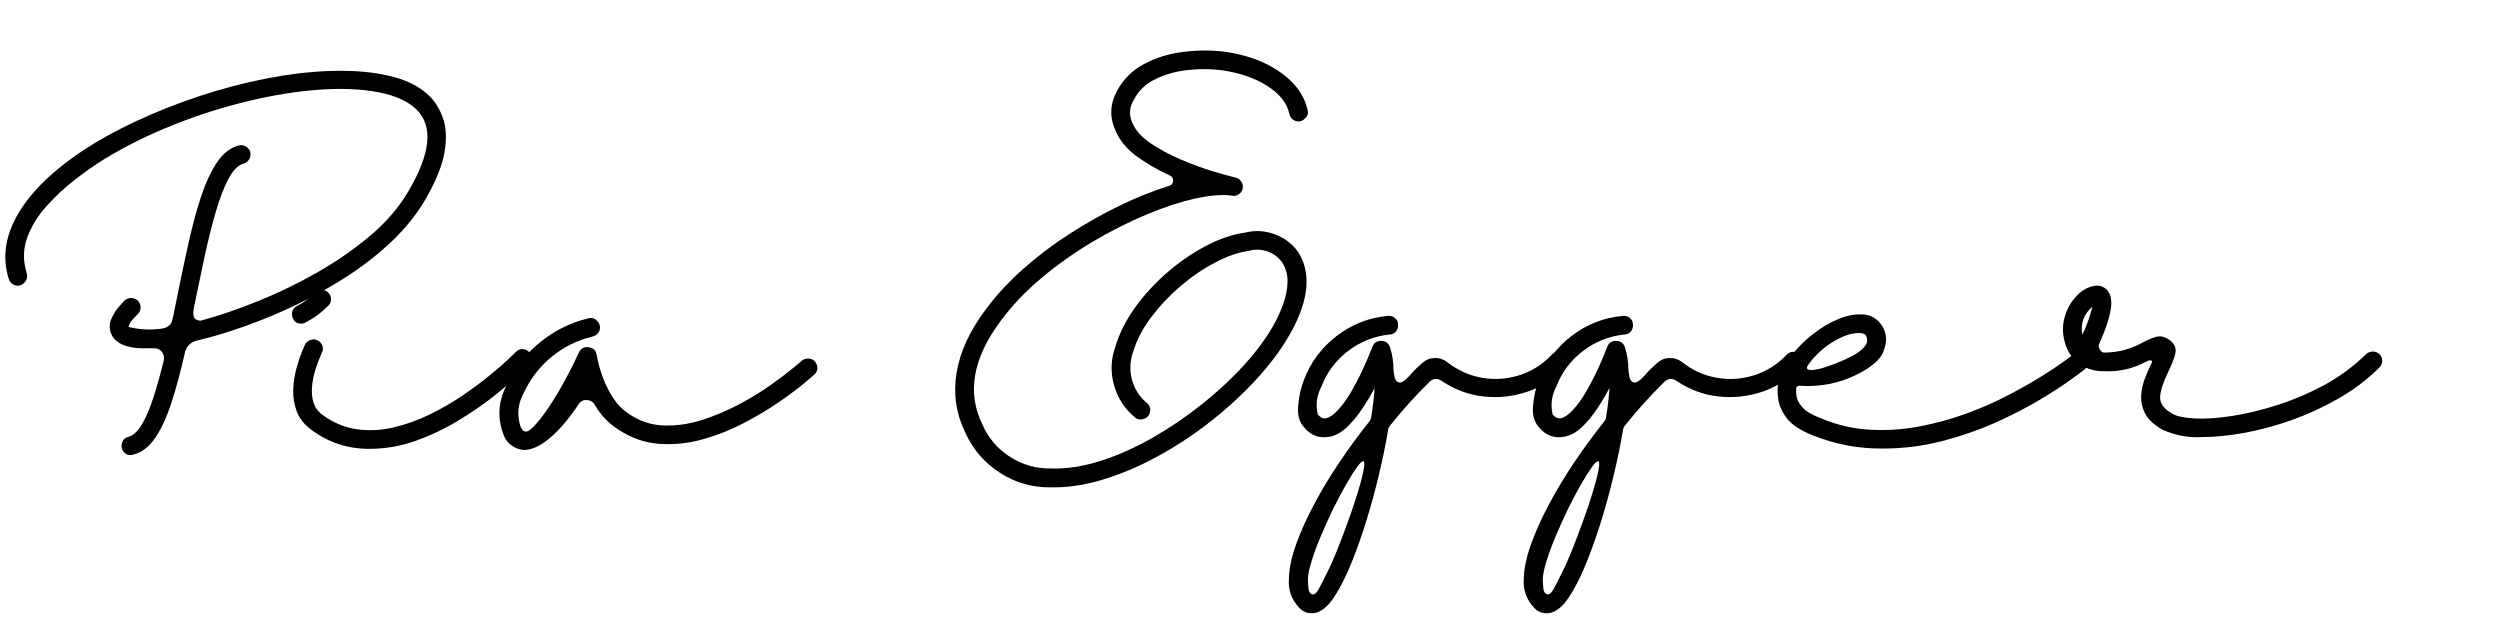 <svg xmlns="http://www.w3.org/2000/svg" xmlns:xlink="http://www.w3.org/1999/xlink" width="400" zoomAndPan="magnify" viewBox="0 0 300 75" height="100" preserveAspectRatio="xMidYMid meet" version="1.0"><defs><g/></defs><g fill="#000000" fill-opacity="1"><g transform="translate(-1.488, 53.779)"><g><path d="M 53.047 -42.219 C 53.703 -41.594 54.227 -40.738 54.625 -39.656 C 55.031 -38.57 55.102 -37.219 54.844 -35.594 C 54.582 -33.969 53.801 -32.031 52.5 -29.781 C 51.469 -28.039 50.16 -26.41 48.578 -24.891 C 46.992 -23.379 45.234 -21.988 43.297 -20.719 C 41.359 -19.457 39.336 -18.316 37.234 -17.297 C 35.141 -16.285 33.055 -15.41 30.984 -14.672 C 28.922 -13.93 26.977 -13.348 25.156 -12.922 C 24.332 -12.723 23.832 -12.207 23.656 -11.375 C 23.176 -9.238 22.656 -7.301 22.094 -5.562 C 21.539 -3.82 20.891 -2.395 20.141 -1.281 C 19.398 -0.164 18.52 0.516 17.5 0.766 C 17.07 0.91 16.703 0.828 16.391 0.516 C 16.098 0.203 16.008 -0.164 16.125 -0.594 C 16.238 -1.02 16.508 -1.281 16.938 -1.375 C 17.508 -1.539 18.047 -2.051 18.547 -2.906 C 19.047 -3.758 19.508 -4.859 19.938 -6.203 C 20.363 -7.547 20.766 -8.988 21.141 -10.531 C 21.223 -10.895 21.148 -11.234 20.922 -11.547 C 20.691 -11.836 20.391 -11.984 20.016 -11.984 L 18.859 -11.984 C 18.523 -11.984 18.195 -11.992 17.875 -12.016 C 16.195 -12.191 15.172 -12.789 14.797 -13.812 C 14.598 -14.352 14.602 -14.891 14.812 -15.422 C 15.031 -15.953 15.301 -16.414 15.625 -16.812 C 15.957 -17.207 16.223 -17.508 16.422 -17.719 C 16.648 -17.914 16.914 -18.016 17.219 -18.016 C 17.52 -18.016 17.785 -17.914 18.016 -17.719 C 18.242 -17.488 18.359 -17.211 18.359 -16.891 C 18.359 -16.578 18.242 -16.305 18.016 -16.078 C 17.492 -15.566 17.176 -15.191 17.062 -14.953 C 16.957 -14.711 16.906 -14.578 16.906 -14.547 C 18.008 -14.266 19.148 -14.176 20.328 -14.281 C 20.953 -14.312 21.391 -14.422 21.641 -14.609 C 21.898 -14.797 22.055 -14.992 22.109 -15.203 C 22.172 -15.422 22.219 -15.586 22.25 -15.703 C 22.332 -16.098 22.41 -16.488 22.484 -16.875 C 22.555 -17.258 22.633 -17.641 22.719 -18.016 C 23.176 -20.316 23.641 -22.516 24.109 -24.609 C 24.578 -26.711 25.086 -28.598 25.641 -30.266 C 26.203 -31.93 26.844 -33.289 27.562 -34.344 C 28.289 -35.406 29.156 -36.066 30.156 -36.328 C 30.469 -36.41 30.754 -36.363 31.016 -36.188 C 31.273 -36.02 31.445 -35.797 31.531 -35.516 C 31.582 -35.191 31.531 -34.898 31.375 -34.641 C 31.219 -34.391 31 -34.223 30.719 -34.141 C 30.062 -33.973 29.453 -33.359 28.891 -32.297 C 28.336 -31.242 27.828 -29.906 27.359 -28.281 C 26.891 -26.656 26.453 -24.906 26.047 -23.031 C 25.648 -21.164 25.27 -19.348 24.906 -17.578 C 24.812 -17.18 24.738 -16.797 24.688 -16.422 C 24.656 -15.91 24.754 -15.586 24.984 -15.453 C 25.211 -15.328 25.426 -15.281 25.625 -15.312 C 27.738 -15.883 30 -16.656 32.406 -17.625 C 34.812 -18.594 37.18 -19.738 39.516 -21.062 C 41.859 -22.395 44 -23.879 45.938 -25.516 C 47.883 -27.16 49.414 -28.953 50.531 -30.891 C 53.176 -35.391 53.488 -38.641 51.469 -40.641 C 50.438 -41.641 48.898 -42.332 46.859 -42.719 C 44.828 -43.102 42.477 -43.203 39.812 -43.016 C 37.145 -42.828 34.312 -42.375 31.312 -41.656 C 28.32 -40.945 25.332 -40 22.344 -38.812 C 19.363 -37.633 16.566 -36.25 13.953 -34.656 C 12.891 -34 11.738 -33.191 10.5 -32.234 C 9.258 -31.273 8.109 -30.203 7.047 -29.016 C 5.992 -27.836 5.223 -26.57 4.734 -25.219 C 4.254 -23.863 4.242 -22.445 4.703 -20.969 C 4.785 -20.676 4.754 -20.395 4.609 -20.125 C 4.473 -19.852 4.25 -19.66 3.938 -19.547 C 3.656 -19.461 3.375 -19.488 3.094 -19.625 C 2.82 -19.77 2.633 -20.004 2.531 -20.328 C 1.695 -23.035 2.164 -25.785 3.938 -28.578 C 5.707 -31.367 8.66 -34.035 12.797 -36.578 C 14.93 -37.859 17.254 -39.035 19.766 -40.109 C 22.273 -41.18 24.848 -42.109 27.484 -42.891 C 30.117 -43.672 32.727 -44.27 35.312 -44.688 C 37.895 -45.102 40.332 -45.301 42.625 -45.281 C 44.926 -45.27 46.973 -45.02 48.766 -44.531 C 50.566 -44.051 51.992 -43.281 53.047 -42.219 Z M 53.047 -42.219 "/></g></g></g><g fill="#000000" fill-opacity="1"><g transform="translate(35.767, 53.779)"><g><path d="M 27.719 -11.547 C 27.945 -11.348 28.062 -11.094 28.062 -10.781 C 28.062 -10.469 27.961 -10.195 27.766 -9.969 C 27.648 -9.883 27.211 -9.484 26.453 -8.766 C 25.703 -8.055 24.707 -7.207 23.469 -6.219 C 22.227 -5.238 20.805 -4.266 19.203 -3.297 C 17.609 -2.328 15.906 -1.52 14.094 -0.875 C 12.281 -0.238 10.461 0.078 8.641 0.078 C 6.016 0.109 3.66 -0.656 1.578 -2.219 C 0.723 -2.852 0.141 -3.598 -0.172 -4.453 C -0.484 -5.305 -0.617 -6.188 -0.578 -7.094 C -0.535 -8.008 -0.398 -8.863 -0.172 -9.656 C 0.055 -10.457 0.273 -11.113 0.484 -11.625 C 0.703 -12.145 0.828 -12.43 0.859 -12.484 C 1.023 -12.742 1.25 -12.914 1.531 -13 C 1.82 -13.094 2.098 -13.066 2.359 -12.922 C 2.641 -12.773 2.828 -12.555 2.922 -12.266 C 3.023 -11.984 3.004 -11.719 2.859 -11.469 C 2.859 -11.438 2.773 -11.234 2.609 -10.859 C 2.441 -10.492 2.266 -10.008 2.078 -9.406 C 1.891 -8.812 1.758 -8.176 1.688 -7.5 C 1.613 -6.832 1.66 -6.188 1.828 -5.562 C 2.004 -4.938 2.363 -4.422 2.906 -4.016 C 4.219 -3.047 5.609 -2.461 7.078 -2.266 C 8.547 -2.066 10.02 -2.145 11.5 -2.5 C 12.988 -2.852 14.445 -3.379 15.875 -4.078 C 17.301 -4.785 18.625 -5.555 19.844 -6.391 C 21.07 -7.234 22.156 -8.039 23.094 -8.812 C 24.039 -9.582 24.773 -10.223 25.297 -10.734 C 25.828 -11.254 26.109 -11.523 26.141 -11.547 C 26.367 -11.773 26.629 -11.891 26.922 -11.891 C 27.223 -11.891 27.488 -11.773 27.719 -11.547 Z M 0.391 -14.938 C -0.18 -14.938 -0.539 -15.219 -0.688 -15.781 C -0.82 -16.352 -0.633 -16.781 -0.125 -17.062 C 0.664 -17.469 1.379 -18 2.016 -18.656 C 2.242 -18.883 2.504 -19 2.797 -19 C 3.098 -19 3.363 -18.898 3.594 -18.703 C 3.82 -18.473 3.941 -18.207 3.953 -17.906 C 3.973 -17.602 3.867 -17.336 3.641 -17.109 C 2.836 -16.285 1.938 -15.617 0.938 -15.109 C 0.77 -14.992 0.586 -14.938 0.391 -14.938 Z M 0.391 -14.938 "/></g></g></g><g fill="#000000" fill-opacity="1"><g transform="translate(62.03, 53.779)"><g><path d="M 35.766 -10.391 C 35.961 -10.16 36.062 -9.891 36.062 -9.578 C 36.031 -9.266 35.898 -9.008 35.672 -8.812 C 35.586 -8.727 35.164 -8.367 34.406 -7.734 C 33.656 -7.109 32.66 -6.367 31.422 -5.516 C 30.18 -4.66 28.785 -3.828 27.234 -3.016 C 25.68 -2.203 24.039 -1.551 22.312 -1.062 C 20.582 -0.582 18.852 -0.398 17.125 -0.516 C 15.406 -0.629 13.758 -1.195 12.188 -2.219 C 10.988 -2.988 10.035 -3.988 9.328 -5.219 C 9.129 -5.562 8.816 -5.75 8.391 -5.781 C 7.984 -5.801 7.664 -5.645 7.438 -5.312 C 6.812 -4.363 6.129 -3.469 5.391 -2.625 C 4.648 -1.789 3.895 -1.113 3.125 -0.594 C 2.352 -0.082 1.609 0.188 0.891 0.219 L 0.859 0.219 C 0.336 0.188 -0.141 0.02 -0.578 -0.281 C -1.016 -0.582 -1.336 -0.973 -1.547 -1.453 C -2.398 -3.586 -2.27 -5.672 -1.156 -7.703 C -0.219 -9.672 1.098 -11.344 2.797 -12.719 C 4.492 -14.102 6.414 -15.055 8.562 -15.578 C 8.988 -15.691 9.344 -15.586 9.625 -15.266 C 9.938 -14.953 10.035 -14.582 9.922 -14.156 C 9.785 -13.758 9.5 -13.504 9.062 -13.391 C 7.27 -12.961 5.66 -12.172 4.234 -11.016 C 2.805 -9.859 1.691 -8.441 0.891 -6.766 C 0.098 -5.391 -0.039 -3.961 0.469 -2.484 C 0.645 -2.191 0.773 -2.047 0.859 -2.047 C 1.109 -1.879 1.488 -2.055 2 -2.578 C 2.52 -3.109 3.109 -3.859 3.766 -4.828 C 4.422 -5.797 5.066 -6.863 5.703 -8.031 C 6.348 -9.207 6.926 -10.352 7.438 -11.469 C 7.664 -11.977 8.066 -12.191 8.641 -12.109 C 9.18 -12.023 9.492 -11.711 9.578 -11.172 C 9.578 -11.141 9.633 -10.859 9.75 -10.328 C 9.863 -9.805 10.062 -9.16 10.344 -8.391 C 10.633 -7.617 11.031 -6.836 11.531 -6.047 C 12.031 -5.266 12.664 -4.617 13.438 -4.109 C 14.75 -3.223 16.164 -2.758 17.688 -2.719 C 19.219 -2.676 20.75 -2.906 22.281 -3.406 C 23.82 -3.906 25.297 -4.531 26.703 -5.281 C 28.117 -6.039 29.383 -6.816 30.5 -7.609 C 31.613 -8.41 32.5 -9.082 33.156 -9.625 C 33.812 -10.164 34.156 -10.453 34.188 -10.484 C 34.414 -10.68 34.688 -10.77 35 -10.75 C 35.312 -10.738 35.566 -10.617 35.766 -10.391 Z M 35.766 -10.391 "/></g></g></g><g fill="#000000" fill-opacity="1"><g transform="translate(96.591, 53.779)"><g/></g></g><g fill="#000000" fill-opacity="1"><g transform="translate(112.503, 53.779)"><g><path d="M 42.391 -13.859 C 41.422 -12.117 40.145 -10.363 38.562 -8.594 C 36.977 -6.832 35.203 -5.16 33.234 -3.578 C 31.273 -1.992 29.195 -0.582 27 0.656 C 24.801 1.906 22.586 2.891 20.359 3.609 C 18.141 4.336 16.016 4.703 13.984 4.703 C 13.898 4.703 13.82 4.703 13.75 4.703 C 13.676 4.703 13.613 4.703 13.562 4.703 C 11.363 4.734 9.336 4.148 7.484 2.953 C 5.629 1.754 4.25 0.156 3.344 -1.844 C 2.227 -4.125 1.875 -6.52 2.281 -9.031 C 2.695 -11.539 3.863 -14.078 5.781 -16.641 C 7.031 -18.328 8.516 -19.938 10.234 -21.469 C 11.961 -23.008 13.828 -24.422 15.828 -25.703 C 17.828 -26.992 19.844 -28.129 21.875 -29.109 C 23.914 -30.098 25.895 -30.891 27.812 -31.484 C 28.094 -31.566 28.25 -31.77 28.281 -32.094 C 28.281 -32.406 28.133 -32.617 27.844 -32.734 C 26.477 -33.359 25.188 -34.102 23.969 -34.969 C 22.758 -35.844 21.898 -36.863 21.391 -38.031 C 20.617 -39.688 20.676 -41.312 21.562 -42.906 C 22.301 -44.281 23.375 -45.344 24.781 -46.094 C 26.195 -46.852 27.754 -47.336 29.453 -47.547 C 31.148 -47.766 32.812 -47.773 34.438 -47.578 C 37.094 -47.203 39.316 -46.383 41.109 -45.125 C 42.91 -43.875 44.008 -42.363 44.406 -40.594 C 44.52 -40.164 44.406 -39.812 44.062 -39.531 C 43.75 -39.219 43.379 -39.129 42.953 -39.266 C 42.555 -39.41 42.312 -39.695 42.219 -40.125 C 41.938 -41.406 41.062 -42.516 39.594 -43.453 C 38.125 -44.398 36.305 -45.031 34.141 -45.344 C 32.828 -45.52 31.457 -45.531 30.031 -45.375 C 28.602 -45.219 27.305 -44.852 26.141 -44.281 C 24.973 -43.707 24.117 -42.895 23.578 -41.844 C 23.004 -40.926 22.945 -39.969 23.406 -38.969 C 23.801 -38.082 24.523 -37.285 25.578 -36.578 C 26.641 -35.867 27.816 -35.234 29.109 -34.672 C 30.41 -34.117 31.66 -33.656 32.859 -33.281 C 34.055 -32.914 35.023 -32.645 35.766 -32.469 C 36.047 -32.414 36.27 -32.258 36.438 -32 C 36.613 -31.738 36.676 -31.469 36.625 -31.188 C 36.562 -30.875 36.398 -30.629 36.141 -30.453 C 35.891 -30.285 35.625 -30.234 35.344 -30.297 C 34.227 -30.461 32.781 -30.352 31 -29.969 C 29.219 -29.582 27.266 -28.945 25.141 -28.062 C 23.016 -27.176 20.863 -26.094 18.688 -24.812 C 16.52 -23.531 14.469 -22.082 12.531 -20.469 C 10.594 -18.852 8.941 -17.117 7.578 -15.266 C 4.234 -10.797 3.504 -6.648 5.391 -2.828 C 6.098 -1.203 7.203 0.086 8.703 1.047 C 10.203 2.004 11.836 2.469 13.609 2.438 C 15.461 2.5 17.426 2.203 19.5 1.547 C 21.582 0.891 23.664 -0.031 25.75 -1.219 C 27.832 -2.406 29.82 -3.754 31.719 -5.266 C 33.613 -6.773 35.312 -8.352 36.812 -10 C 38.312 -11.656 39.516 -13.301 40.422 -14.938 C 40.828 -15.676 41.188 -16.477 41.5 -17.344 C 41.812 -18.219 41.977 -19.082 42 -19.938 C 42.031 -20.789 41.805 -21.586 41.328 -22.328 C 40.867 -22.953 40.27 -23.383 39.531 -23.625 C 38.789 -23.875 38.035 -23.883 37.266 -23.656 C 36.066 -23.488 34.754 -23.031 33.328 -22.281 C 31.898 -21.539 30.516 -20.598 29.172 -19.453 C 27.836 -18.316 26.66 -17.07 25.641 -15.719 C 24.629 -14.363 23.91 -12.988 23.484 -11.594 C 23.086 -10.477 23.035 -9.359 23.328 -8.234 C 23.629 -7.109 24.223 -6.176 25.109 -5.438 C 25.453 -5.145 25.582 -4.785 25.5 -4.359 C 25.414 -3.93 25.172 -3.648 24.766 -3.516 C 24.336 -3.367 23.969 -3.438 23.656 -3.719 C 22.426 -4.75 21.598 -6.039 21.172 -7.594 C 20.742 -9.145 20.801 -10.676 21.344 -12.188 C 21.801 -13.727 22.562 -15.254 23.625 -16.766 C 24.695 -18.273 25.973 -19.68 27.453 -20.984 C 28.941 -22.285 30.504 -23.367 32.141 -24.234 C 33.785 -25.109 35.395 -25.656 36.969 -25.875 C 38.133 -26.164 39.297 -26.098 40.453 -25.672 C 41.609 -25.242 42.539 -24.547 43.25 -23.578 C 44.875 -21.066 44.586 -17.828 42.391 -13.859 Z M 42.391 -13.859 "/></g></g></g><g fill="#000000" fill-opacity="1"><g transform="translate(158.014, 53.779)"><g><path d="M 29.781 -11.25 C 30.008 -11.051 30.129 -10.797 30.141 -10.484 C 30.148 -10.172 30.039 -9.914 29.812 -9.719 C 28.531 -8.344 27.023 -7.363 25.297 -6.781 C 23.578 -6.195 21.816 -6.004 20.016 -6.203 C 18.223 -6.398 16.539 -7.023 14.969 -8.078 C 14.457 -8.422 13.973 -8.379 13.516 -7.953 C 11.836 -6.297 10.27 -4.555 8.812 -2.734 C 8.664 -2.566 8.582 -2.383 8.562 -2.188 C 8.27 -0.445 7.898 1.348 7.453 3.203 C 7.016 5.055 6.523 6.859 5.984 8.609 C 5.441 10.367 4.867 12 4.266 13.5 C 3.672 15 3.066 16.258 2.453 17.281 C 1.848 18.312 1.258 19.008 0.688 19.375 C 0.281 19.664 -0.145 19.812 -0.594 19.812 C -1.195 19.812 -1.695 19.598 -2.094 19.172 C -3.039 18.172 -3.457 16.984 -3.344 15.609 C -3.312 14.41 -3.023 13.055 -2.484 11.547 C -1.941 10.035 -1.227 8.445 -0.344 6.781 C 0.539 5.113 1.551 3.43 2.688 1.734 C 3.832 0.035 5.031 -1.598 6.281 -3.172 C 6.426 -3.367 6.516 -3.582 6.547 -3.812 C 6.742 -5.062 6.875 -6.203 6.938 -7.234 C 6.5 -6.379 5.992 -5.531 5.422 -4.688 C 4.859 -3.844 4.25 -3.113 3.594 -2.5 C 2.938 -1.883 2.254 -1.508 1.547 -1.375 C 0.285 -1.145 -0.742 -1.531 -1.547 -2.531 C -2.109 -3.156 -2.336 -4.016 -2.234 -5.109 C -2.141 -6.211 -1.91 -7.234 -1.547 -8.172 C -0.742 -10.305 0.566 -12.07 2.391 -13.469 C 4.223 -14.875 6.281 -15.676 8.562 -15.875 C 8.875 -15.906 9.148 -15.816 9.391 -15.609 C 9.629 -15.41 9.75 -15.156 9.75 -14.844 C 9.781 -14.531 9.695 -14.25 9.5 -14 C 9.301 -13.758 9.047 -13.641 8.734 -13.641 C 6.879 -13.441 5.219 -12.781 3.75 -11.656 C 2.281 -10.531 1.219 -9.113 0.562 -7.406 C -0.008 -6.32 -0.156 -5.191 0.125 -4.016 C 0.383 -3.766 0.594 -3.625 0.75 -3.594 C 0.906 -3.562 1.023 -3.562 1.109 -3.594 C 1.535 -3.676 2.016 -4.004 2.547 -4.578 C 3.078 -5.148 3.598 -5.867 4.109 -6.734 C 4.617 -7.609 5.094 -8.52 5.531 -9.469 C 5.977 -10.426 6.359 -11.32 6.672 -12.156 C 6.848 -12.633 7.191 -12.875 7.703 -12.875 C 8.211 -12.875 8.566 -12.645 8.766 -12.188 C 9.055 -11.301 9.203 -10.391 9.203 -9.453 C 9.223 -9.141 9.273 -8.805 9.359 -8.453 C 9.453 -8.098 9.641 -7.906 9.922 -7.875 C 10.211 -7.844 10.629 -8.129 11.172 -8.734 C 11.398 -9.016 11.641 -9.273 11.891 -9.516 C 12.148 -9.754 12.406 -9.988 12.656 -10.219 C 13.062 -10.594 13.539 -10.789 14.094 -10.812 C 14.656 -10.844 15.16 -10.691 15.609 -10.359 C 16.867 -9.359 18.258 -8.723 19.781 -8.453 C 21.312 -8.18 22.816 -8.281 24.297 -8.75 C 25.785 -9.219 27.082 -10.035 28.188 -11.203 C 28.395 -11.43 28.656 -11.551 28.969 -11.562 C 29.281 -11.582 29.551 -11.477 29.781 -11.25 Z M 1.281 14.844 C 1.625 14.188 2.008 13.32 2.438 12.25 C 2.863 11.188 3.297 10.047 3.734 8.828 C 4.18 7.617 4.566 6.477 4.891 5.406 C 5.223 4.344 5.457 3.453 5.594 2.734 C 5.738 2.023 5.742 1.641 5.609 1.578 C 5.461 1.523 5.203 1.754 4.828 2.266 C 4.461 2.773 4.031 3.461 3.531 4.328 C 3.031 5.203 2.516 6.176 1.984 7.25 C 1.461 8.32 0.973 9.398 0.516 10.484 C 0.055 11.566 -0.312 12.562 -0.594 13.469 C -0.883 14.383 -1.039 15.113 -1.062 15.656 C -1.062 16.082 -1.039 16.477 -1 16.844 C -0.957 17.219 -0.812 17.453 -0.562 17.547 C -0.301 17.598 -0.051 17.41 0.188 16.984 C 0.438 16.555 0.801 15.844 1.281 14.844 Z M 1.281 14.844 "/></g></g></g><g fill="#000000" fill-opacity="1"><g transform="translate(186.201, 53.779)"><g><path d="M 29.781 -11.25 C 30.008 -11.051 30.129 -10.797 30.141 -10.484 C 30.148 -10.172 30.039 -9.914 29.812 -9.719 C 28.531 -8.344 27.023 -7.363 25.297 -6.781 C 23.578 -6.195 21.816 -6.004 20.016 -6.203 C 18.223 -6.398 16.539 -7.023 14.969 -8.078 C 14.457 -8.422 13.973 -8.379 13.516 -7.953 C 11.836 -6.297 10.27 -4.555 8.812 -2.734 C 8.664 -2.566 8.582 -2.383 8.562 -2.188 C 8.27 -0.445 7.898 1.348 7.453 3.203 C 7.016 5.055 6.523 6.859 5.984 8.609 C 5.441 10.367 4.867 12 4.266 13.5 C 3.672 15 3.066 16.258 2.453 17.281 C 1.848 18.312 1.258 19.008 0.688 19.375 C 0.281 19.664 -0.145 19.812 -0.594 19.812 C -1.195 19.812 -1.695 19.598 -2.094 19.172 C -3.039 18.172 -3.457 16.984 -3.344 15.609 C -3.312 14.41 -3.023 13.055 -2.484 11.547 C -1.941 10.035 -1.227 8.445 -0.344 6.781 C 0.539 5.113 1.551 3.43 2.688 1.734 C 3.832 0.035 5.031 -1.598 6.281 -3.172 C 6.426 -3.367 6.516 -3.582 6.547 -3.812 C 6.742 -5.062 6.875 -6.203 6.938 -7.234 C 6.5 -6.379 5.992 -5.531 5.422 -4.688 C 4.859 -3.844 4.25 -3.113 3.594 -2.5 C 2.938 -1.883 2.254 -1.508 1.547 -1.375 C 0.285 -1.145 -0.742 -1.531 -1.547 -2.531 C -2.109 -3.156 -2.336 -4.016 -2.234 -5.109 C -2.141 -6.211 -1.91 -7.234 -1.547 -8.172 C -0.742 -10.305 0.566 -12.07 2.391 -13.469 C 4.223 -14.875 6.281 -15.676 8.562 -15.875 C 8.875 -15.906 9.148 -15.816 9.391 -15.609 C 9.629 -15.41 9.75 -15.156 9.75 -14.844 C 9.781 -14.531 9.695 -14.25 9.5 -14 C 9.301 -13.758 9.047 -13.641 8.734 -13.641 C 6.879 -13.441 5.219 -12.781 3.75 -11.656 C 2.281 -10.531 1.219 -9.113 0.562 -7.406 C -0.008 -6.32 -0.156 -5.191 0.125 -4.016 C 0.383 -3.766 0.594 -3.625 0.75 -3.594 C 0.906 -3.562 1.023 -3.562 1.109 -3.594 C 1.535 -3.676 2.016 -4.004 2.547 -4.578 C 3.078 -5.148 3.598 -5.867 4.109 -6.734 C 4.617 -7.609 5.094 -8.52 5.531 -9.469 C 5.977 -10.426 6.359 -11.32 6.672 -12.156 C 6.848 -12.633 7.191 -12.875 7.703 -12.875 C 8.211 -12.875 8.566 -12.645 8.766 -12.188 C 9.055 -11.301 9.203 -10.391 9.203 -9.453 C 9.223 -9.141 9.273 -8.805 9.359 -8.453 C 9.453 -8.098 9.641 -7.906 9.922 -7.875 C 10.211 -7.844 10.629 -8.129 11.172 -8.734 C 11.398 -9.016 11.641 -9.273 11.891 -9.516 C 12.148 -9.754 12.406 -9.988 12.656 -10.219 C 13.062 -10.594 13.539 -10.789 14.094 -10.812 C 14.656 -10.844 15.16 -10.691 15.609 -10.359 C 16.867 -9.359 18.258 -8.723 19.781 -8.453 C 21.312 -8.18 22.816 -8.281 24.297 -8.75 C 25.785 -9.219 27.082 -10.035 28.188 -11.203 C 28.395 -11.43 28.656 -11.551 28.969 -11.562 C 29.281 -11.582 29.551 -11.477 29.781 -11.25 Z M 1.281 14.844 C 1.625 14.188 2.008 13.32 2.438 12.25 C 2.863 11.188 3.297 10.047 3.734 8.828 C 4.18 7.617 4.566 6.477 4.891 5.406 C 5.223 4.344 5.457 3.453 5.594 2.734 C 5.738 2.023 5.742 1.641 5.609 1.578 C 5.461 1.523 5.203 1.754 4.828 2.266 C 4.461 2.773 4.031 3.461 3.531 4.328 C 3.031 5.203 2.516 6.176 1.984 7.25 C 1.461 8.32 0.973 9.398 0.516 10.484 C 0.055 11.566 -0.312 12.562 -0.594 13.469 C -0.883 14.383 -1.039 15.113 -1.062 15.656 C -1.062 16.082 -1.039 16.477 -1 16.844 C -0.957 17.219 -0.812 17.453 -0.562 17.547 C -0.301 17.598 -0.051 17.41 0.188 16.984 C 0.438 16.555 0.801 15.844 1.281 14.844 Z M 1.281 14.844 "/></g></g></g><g fill="#000000" fill-opacity="1"><g transform="translate(214.389, 53.779)"><g><path d="M 35.891 -11 C 36.086 -10.77 36.176 -10.5 36.156 -10.188 C 36.125 -9.875 35.977 -9.613 35.719 -9.406 C 35.602 -9.32 35.086 -8.941 34.172 -8.266 C 33.266 -7.598 32.039 -6.801 30.5 -5.875 C 28.957 -4.945 27.176 -4.023 25.156 -3.109 C 23.133 -2.203 20.969 -1.445 18.656 -0.844 C 16.344 -0.25 13.961 0.047 11.516 0.047 C 8.598 0.066 5.801 -0.461 3.125 -1.547 C 1.633 -2.141 0.594 -2.832 0 -3.625 C -0.594 -4.426 -0.93 -5.211 -1.016 -5.984 C -1.109 -6.754 -1.098 -7.41 -0.984 -7.953 C -0.723 -9.016 -0.223 -10.035 0.516 -11.016 C 1.254 -11.992 2.125 -12.875 3.125 -13.656 C 4.125 -14.445 5.145 -15.055 6.188 -15.484 C 7.227 -15.91 8.176 -16.098 9.031 -16.047 C 9.801 -16.047 10.461 -15.773 11.016 -15.234 C 11.566 -14.691 11.875 -14.02 11.938 -13.219 C 11.969 -12.758 11.852 -12.195 11.594 -11.531 C 11.332 -10.863 10.676 -10.188 9.625 -9.5 C 7.195 -7.988 4.547 -7.316 1.672 -7.484 C 1.523 -7.516 1.395 -7.488 1.281 -7.406 C 1.164 -7.312 1.125 -7.195 1.156 -7.062 C 1.125 -6.801 1.148 -6.469 1.234 -6.062 C 1.328 -5.664 1.57 -5.254 1.969 -4.828 C 2.363 -4.398 3.035 -4.004 3.984 -3.641 C 5.922 -2.805 7.906 -2.332 9.938 -2.219 C 11.977 -2.102 13.984 -2.234 15.953 -2.609 C 17.922 -2.984 19.812 -3.504 21.625 -4.172 C 23.438 -4.836 25.102 -5.57 26.625 -6.375 C 28.156 -7.176 29.488 -7.93 30.625 -8.641 C 31.77 -9.359 32.672 -9.957 33.328 -10.438 C 33.984 -10.926 34.312 -11.172 34.312 -11.172 C 34.57 -11.367 34.859 -11.453 35.172 -11.422 C 35.453 -11.391 35.691 -11.25 35.891 -11 Z M 2.656 -10.094 C 2.344 -9.664 2.379 -9.43 2.766 -9.391 C 3.148 -9.348 3.695 -9.43 4.406 -9.641 C 5.113 -9.859 5.848 -10.129 6.609 -10.453 C 7.367 -10.785 7.973 -11.094 8.422 -11.375 C 9.305 -11.977 9.723 -12.52 9.672 -13 C 9.641 -13.312 9.555 -13.52 9.422 -13.625 C 9.297 -13.727 9.125 -13.789 8.906 -13.812 C 7.988 -13.875 6.93 -13.555 5.734 -12.859 C 4.535 -12.16 3.508 -11.238 2.656 -10.094 Z M 2.656 -10.094 "/></g></g></g><g fill="#000000" fill-opacity="1"><g transform="translate(248.65, 53.779)"><g><path d="M 36.922 -11.25 C 37.117 -11.02 37.219 -10.766 37.219 -10.484 C 37.219 -10.172 37.102 -9.898 36.875 -9.672 C 35.395 -8.211 33.738 -6.961 31.906 -5.922 C 30.082 -4.879 28.191 -4.016 26.234 -3.328 C 24.285 -2.648 22.391 -2.145 20.547 -1.812 C 18.711 -1.488 17.039 -1.328 15.531 -1.328 C 13.906 -1.242 12.336 -1.539 10.828 -2.219 C 9.797 -2.82 9.102 -3.477 8.75 -4.188 C 8.395 -4.906 8.242 -5.641 8.297 -6.391 C 8.359 -7.148 8.523 -7.863 8.797 -8.531 C 9.066 -9.207 9.328 -9.785 9.578 -10.266 C 9.641 -10.379 9.613 -10.461 9.5 -10.516 C 9.383 -10.578 9.188 -10.535 8.906 -10.391 C 7.332 -9.535 5.645 -9.148 3.844 -9.234 C 3.051 -9.211 2.27 -9.375 1.5 -9.719 C 1.207 -9.625 0.922 -9.648 0.641 -9.797 C 0.18 -10.023 -0.016 -10.395 0.047 -10.906 C -0.379 -11.414 -0.68 -12 -0.859 -12.656 C -1.203 -13.832 -1.172 -14.988 -0.766 -16.125 C -0.367 -17.27 0.328 -18.211 1.328 -18.953 C 2.523 -19.66 3.469 -19.688 4.156 -19.031 C 4.238 -18.945 4.344 -18.797 4.469 -18.578 C 4.594 -18.367 4.672 -18.035 4.703 -17.578 C 4.734 -17.129 4.641 -16.488 4.422 -15.656 C 4.211 -14.832 3.805 -13.75 3.203 -12.406 C 3.148 -12.289 3.191 -12.102 3.328 -11.844 C 3.473 -11.594 3.645 -11.469 3.844 -11.469 C 5.5 -11.469 7.055 -11.879 8.516 -12.703 C 8.992 -12.961 9.504 -13.176 10.047 -13.344 C 10.586 -13.52 11.16 -13.379 11.766 -12.922 C 12.359 -12.461 12.555 -11.895 12.359 -11.219 C 12.16 -10.551 11.906 -9.906 11.594 -9.281 C 10.938 -7.938 10.594 -6.883 10.562 -6.125 C 10.539 -5.375 11.016 -4.719 11.984 -4.156 C 12.523 -3.832 13.441 -3.633 14.734 -3.562 C 16.035 -3.5 17.547 -3.602 19.266 -3.875 C 20.992 -4.145 22.812 -4.586 24.719 -5.203 C 26.633 -5.816 28.504 -6.617 30.328 -7.609 C 32.148 -8.609 33.805 -9.836 35.297 -11.297 C 35.523 -11.492 35.797 -11.594 36.109 -11.594 C 36.422 -11.594 36.691 -11.477 36.922 -11.25 Z M 1.234 -13.609 C 1.754 -14.691 2.156 -15.816 2.438 -16.984 C 1.383 -16.066 0.984 -14.941 1.234 -13.609 Z M 1.234 -13.609 "/></g></g></g></svg>
